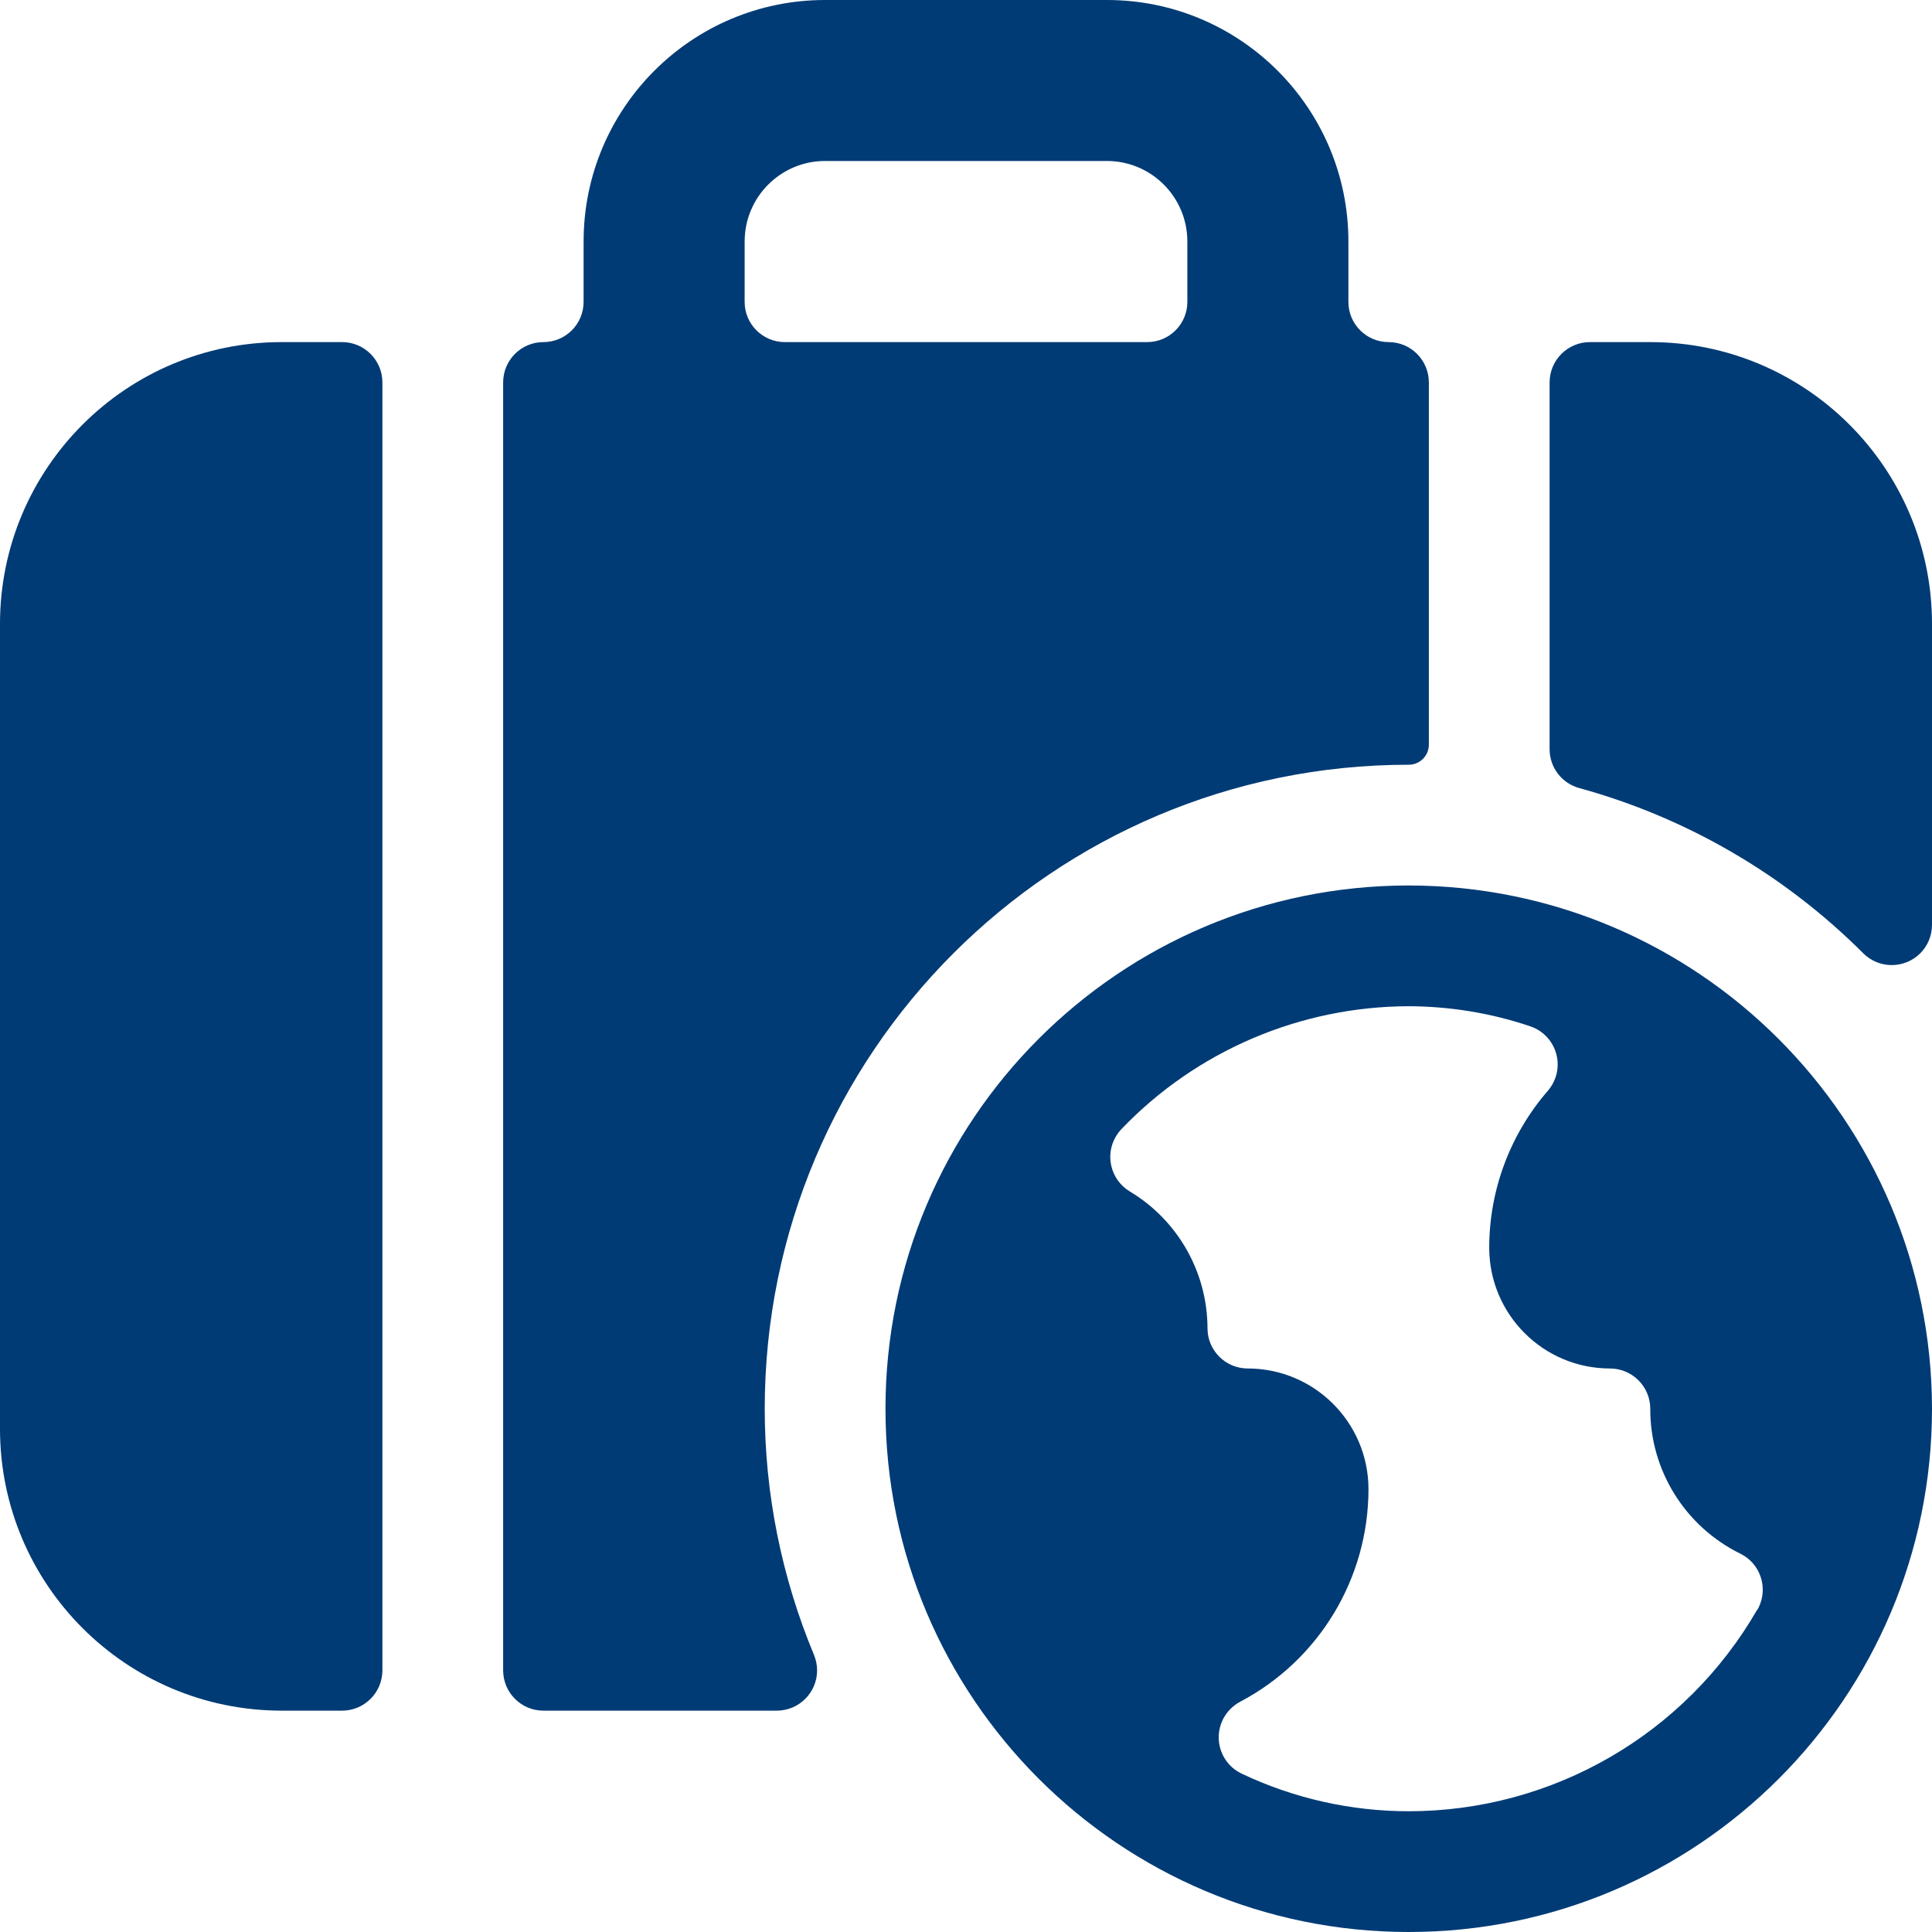 <svg xmlns="http://www.w3.org/2000/svg" width="28" height="28" viewBox="0 0 28 28">
  <path fill="#003B75" d="M23.917,4.958 L23.042,4.958 C22.72,4.958 22.458,5.22 22.458,5.542 L22.458,10.858 C22.458,11.121 22.633,11.351 22.887,11.421 C24.444,11.849 25.863,12.675 27.005,13.817 C27.233,14.044 27.602,14.043 27.83,13.816 C27.939,13.706 28,13.558 28,13.404 L28,9.042 C28,6.787 26.172,4.958 23.917,4.958 Z M4.958,4.958 L4.083,4.958 C1.828,4.958 0,6.787 0,9.042 L0,20.708 C0,22.963 1.828,24.792 4.083,24.792 L4.958,24.792 C5.28,24.792 5.542,24.53 5.542,24.208 L5.542,5.542 C5.542,5.22 5.28,4.958 4.958,4.958 Z M11.083,20.417 C11.083,15.262 15.262,11.083 20.417,11.083 C20.578,11.083 20.708,10.953 20.708,10.792 L20.708,5.542 C20.708,5.22 20.447,4.958 20.125,4.958 C19.803,4.958 19.542,4.697 19.542,4.375 L19.542,3.5 C19.542,1.567 17.975,0 16.042,0 L11.958,0 C10.025,0 8.458,1.567 8.458,3.5 L8.458,4.375 C8.458,4.697 8.197,4.958 7.875,4.958 C7.553,4.958 7.292,5.22 7.292,5.542 L7.292,24.208 C7.292,24.53 7.553,24.792 7.875,24.792 L11.258,24.792 C11.58,24.792 11.842,24.53 11.842,24.208 C11.842,24.131 11.826,24.055 11.797,23.984 C11.326,22.854 11.083,21.642 11.083,20.417 Z M10.792,4.375 L10.792,3.5 C10.792,2.856 11.314,2.333 11.958,2.333 L16.042,2.333 C16.686,2.333 17.208,2.856 17.208,3.5 L17.208,4.375 C17.208,4.697 16.947,4.958 16.625,4.958 L11.375,4.958 C11.053,4.958 10.792,4.697 10.792,4.375 Z M20.417,12.833 C16.228,12.833 12.833,16.228 12.833,20.417 C12.833,24.605 16.228,28 20.417,28 C24.605,28 28,24.605 28,20.417 C27.995,16.231 24.603,12.838 20.417,12.833 Z M25.468,23.326 C24.428,25.134 22.503,26.249 20.417,26.25 C19.58,26.25 18.753,26.064 17.997,25.706 C17.705,25.569 17.581,25.221 17.718,24.93 C17.772,24.816 17.862,24.723 17.973,24.663 C19.116,24.061 19.832,22.876 19.833,21.583 C19.833,20.617 19.049,19.833 18.083,19.833 C17.761,19.833 17.5,19.572 17.5,19.25 C17.498,18.437 17.07,17.684 16.373,17.267 C16.098,17.1 16.008,16.742 16.175,16.466 C16.198,16.428 16.225,16.393 16.256,16.36 C17.344,15.227 18.846,14.586 20.417,14.583 C21.015,14.585 21.61,14.682 22.177,14.874 C22.483,14.976 22.647,15.307 22.545,15.612 C22.52,15.684 22.483,15.75 22.434,15.807 C21.886,16.438 21.583,17.247 21.583,18.083 C21.583,19.049 22.367,19.833 23.333,19.833 C23.655,19.833 23.917,20.095 23.917,20.417 C23.914,21.309 24.422,22.123 25.222,22.517 C25.512,22.659 25.629,23.009 25.487,23.298 C25.481,23.31 25.474,23.322 25.468,23.333 L25.468,23.326 L25.468,23.326 Z"/>
</svg>
